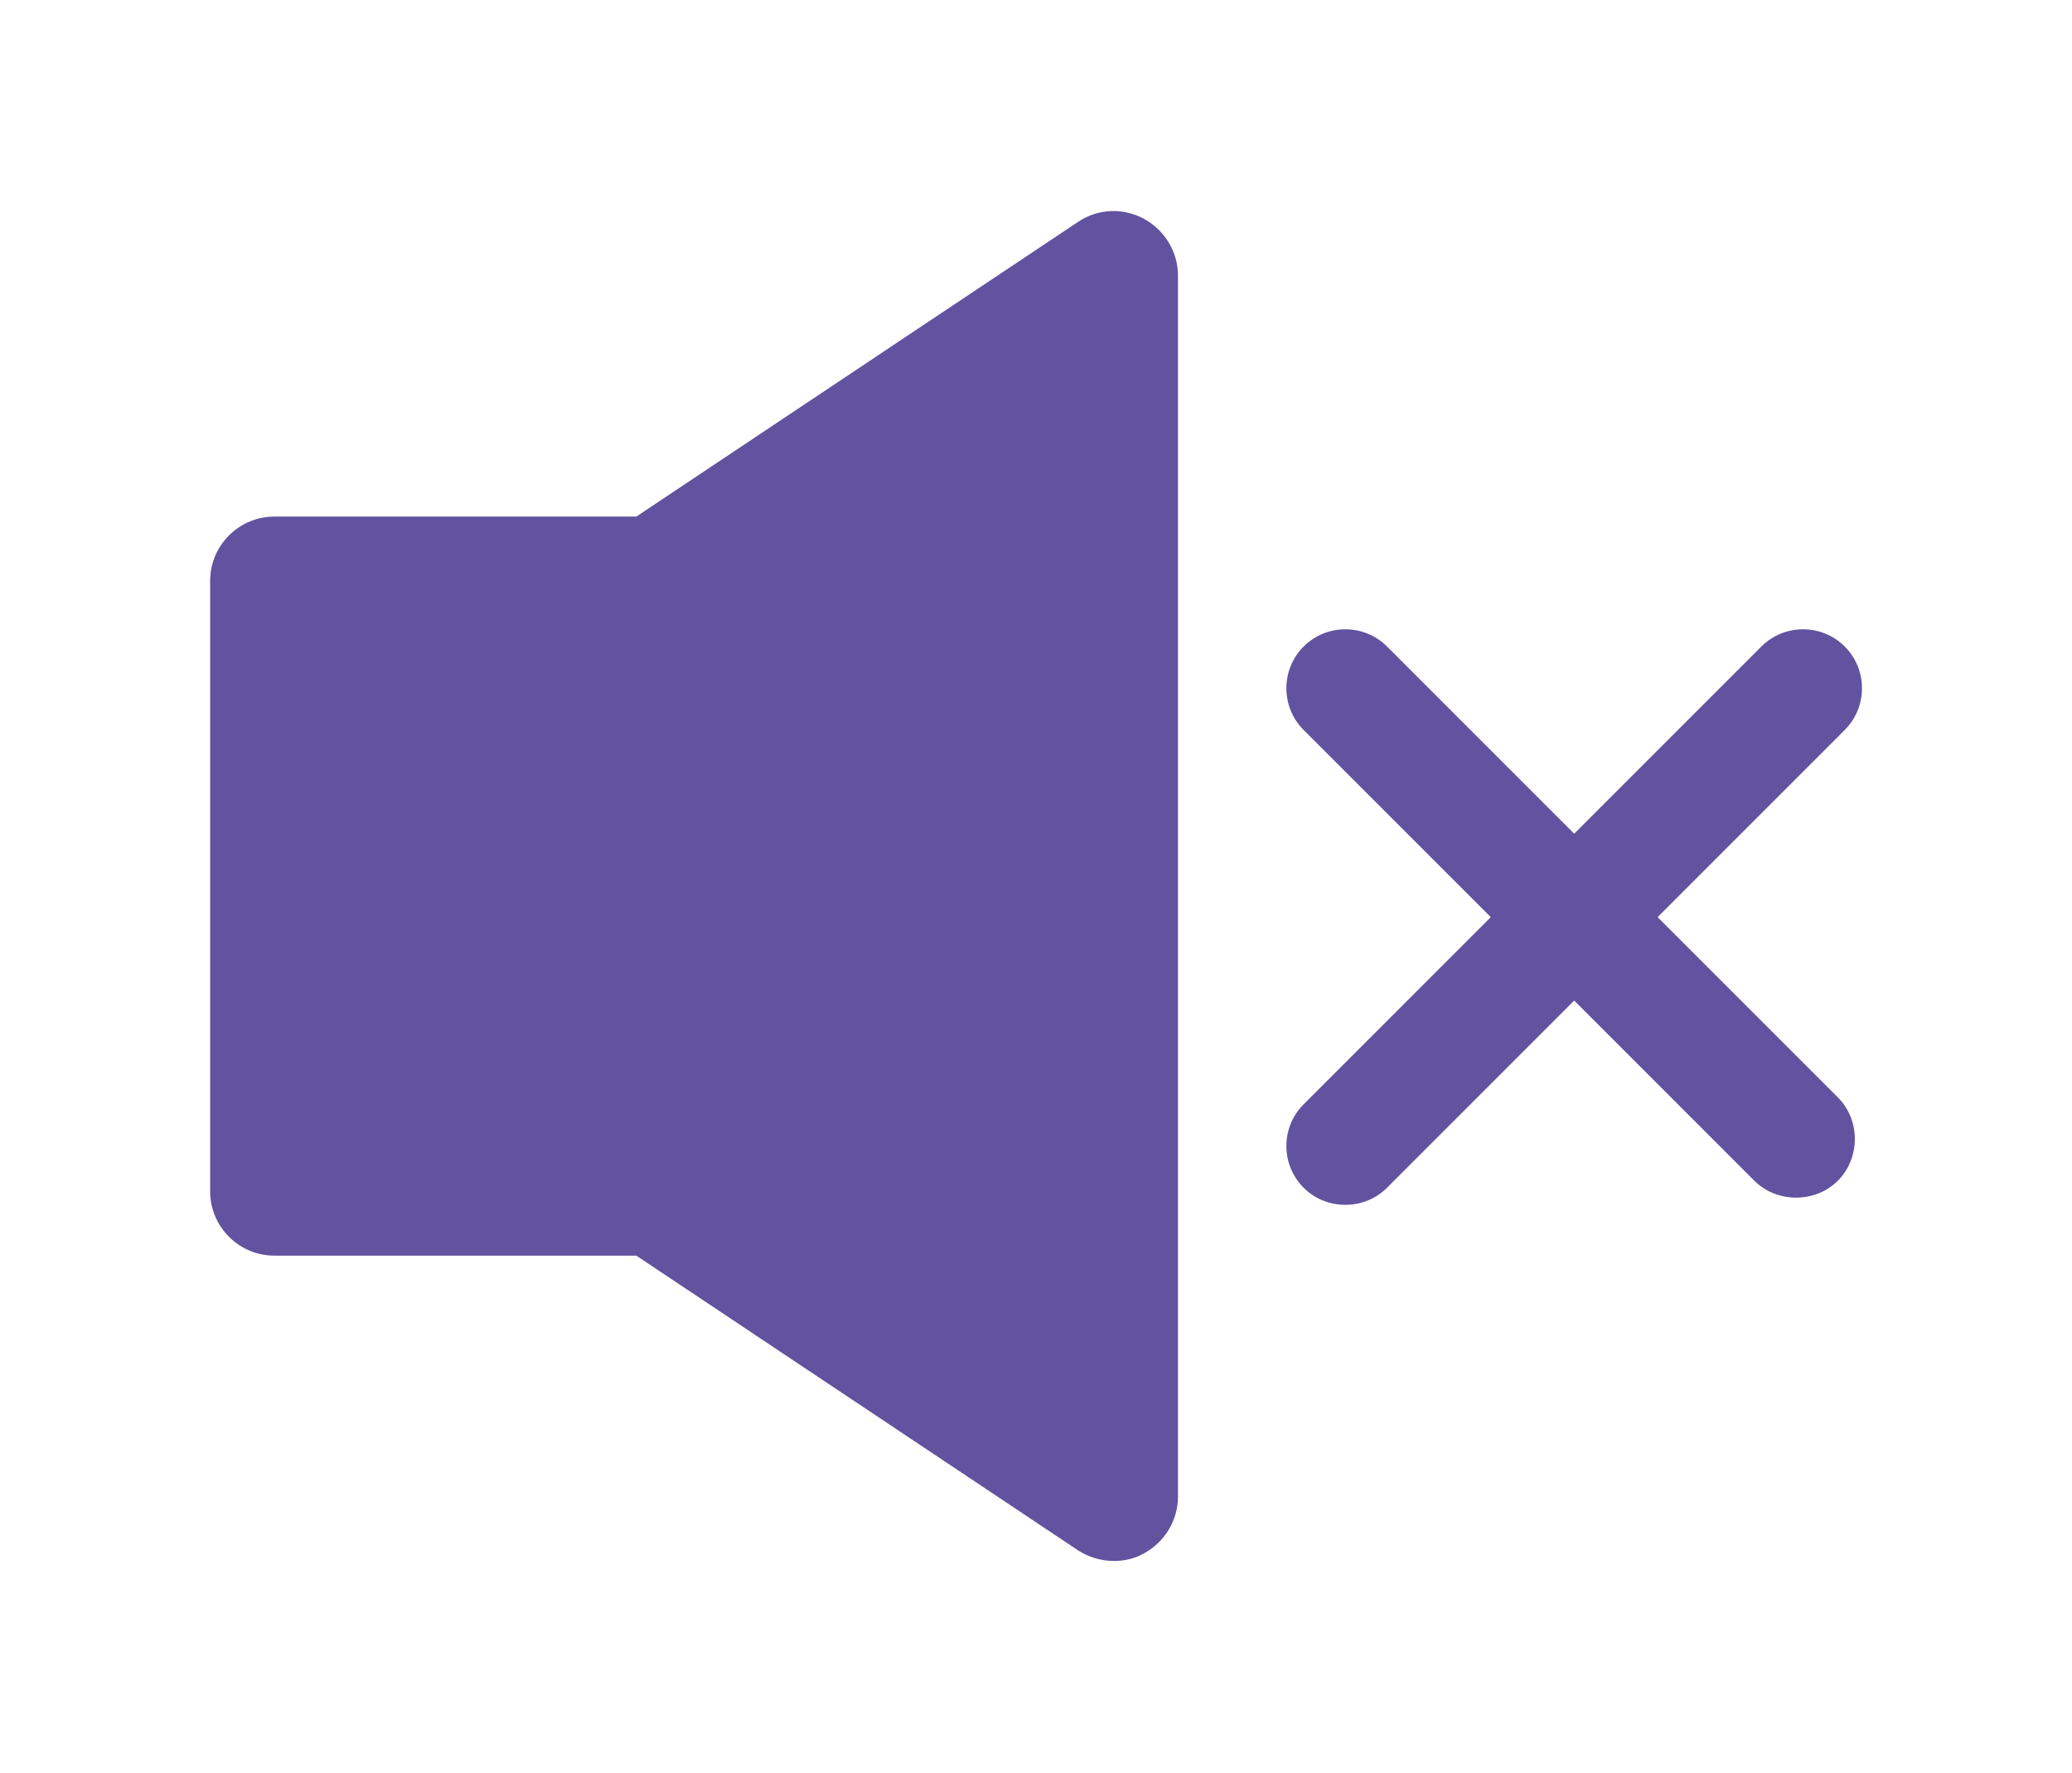 <?xml version="1.0" encoding="UTF-8"?><svg id="Layer_1" xmlns="http://www.w3.org/2000/svg" viewBox="0 0 38.75 33.15"><defs><style>.cls-1{fill:#61539f;stroke-width:0px;}</style></defs><path class="cls-1" d="m20.83,29.19c-.23,0-.47-.07-.67-.2l-8.26-5.51h-6.77c-.66,0-1.2-.54-1.2-1.2v-11.42c0-.66.54-1.2,1.2-1.2h6.77l8.26-5.51c.37-.25.84-.27,1.23-.06.39.21.64.62.64,1.06v22.84c0,.44-.25.85-.64,1.06-.18.1-.37.14-.57.14Z"/><path class="cls-1" d="m31,17.15l3.5-3.5c.43-.43.43-1.13,0-1.56s-1.13-.43-1.56,0l-3.5,3.5-3.5-3.5c-.43-.43-1.13-.43-1.56,0s-.43,1.13,0,1.56l3.5,3.5-3.5,3.5c-.43.43-.43,1.13,0,1.56.21.21.49.32.78.32s.57-.11.78-.32l3.5-3.5,3.37,3.37c.42.42,1.14.42,1.56,0s.43-1.13,0-1.56l-3.37-3.37Z"/></svg>